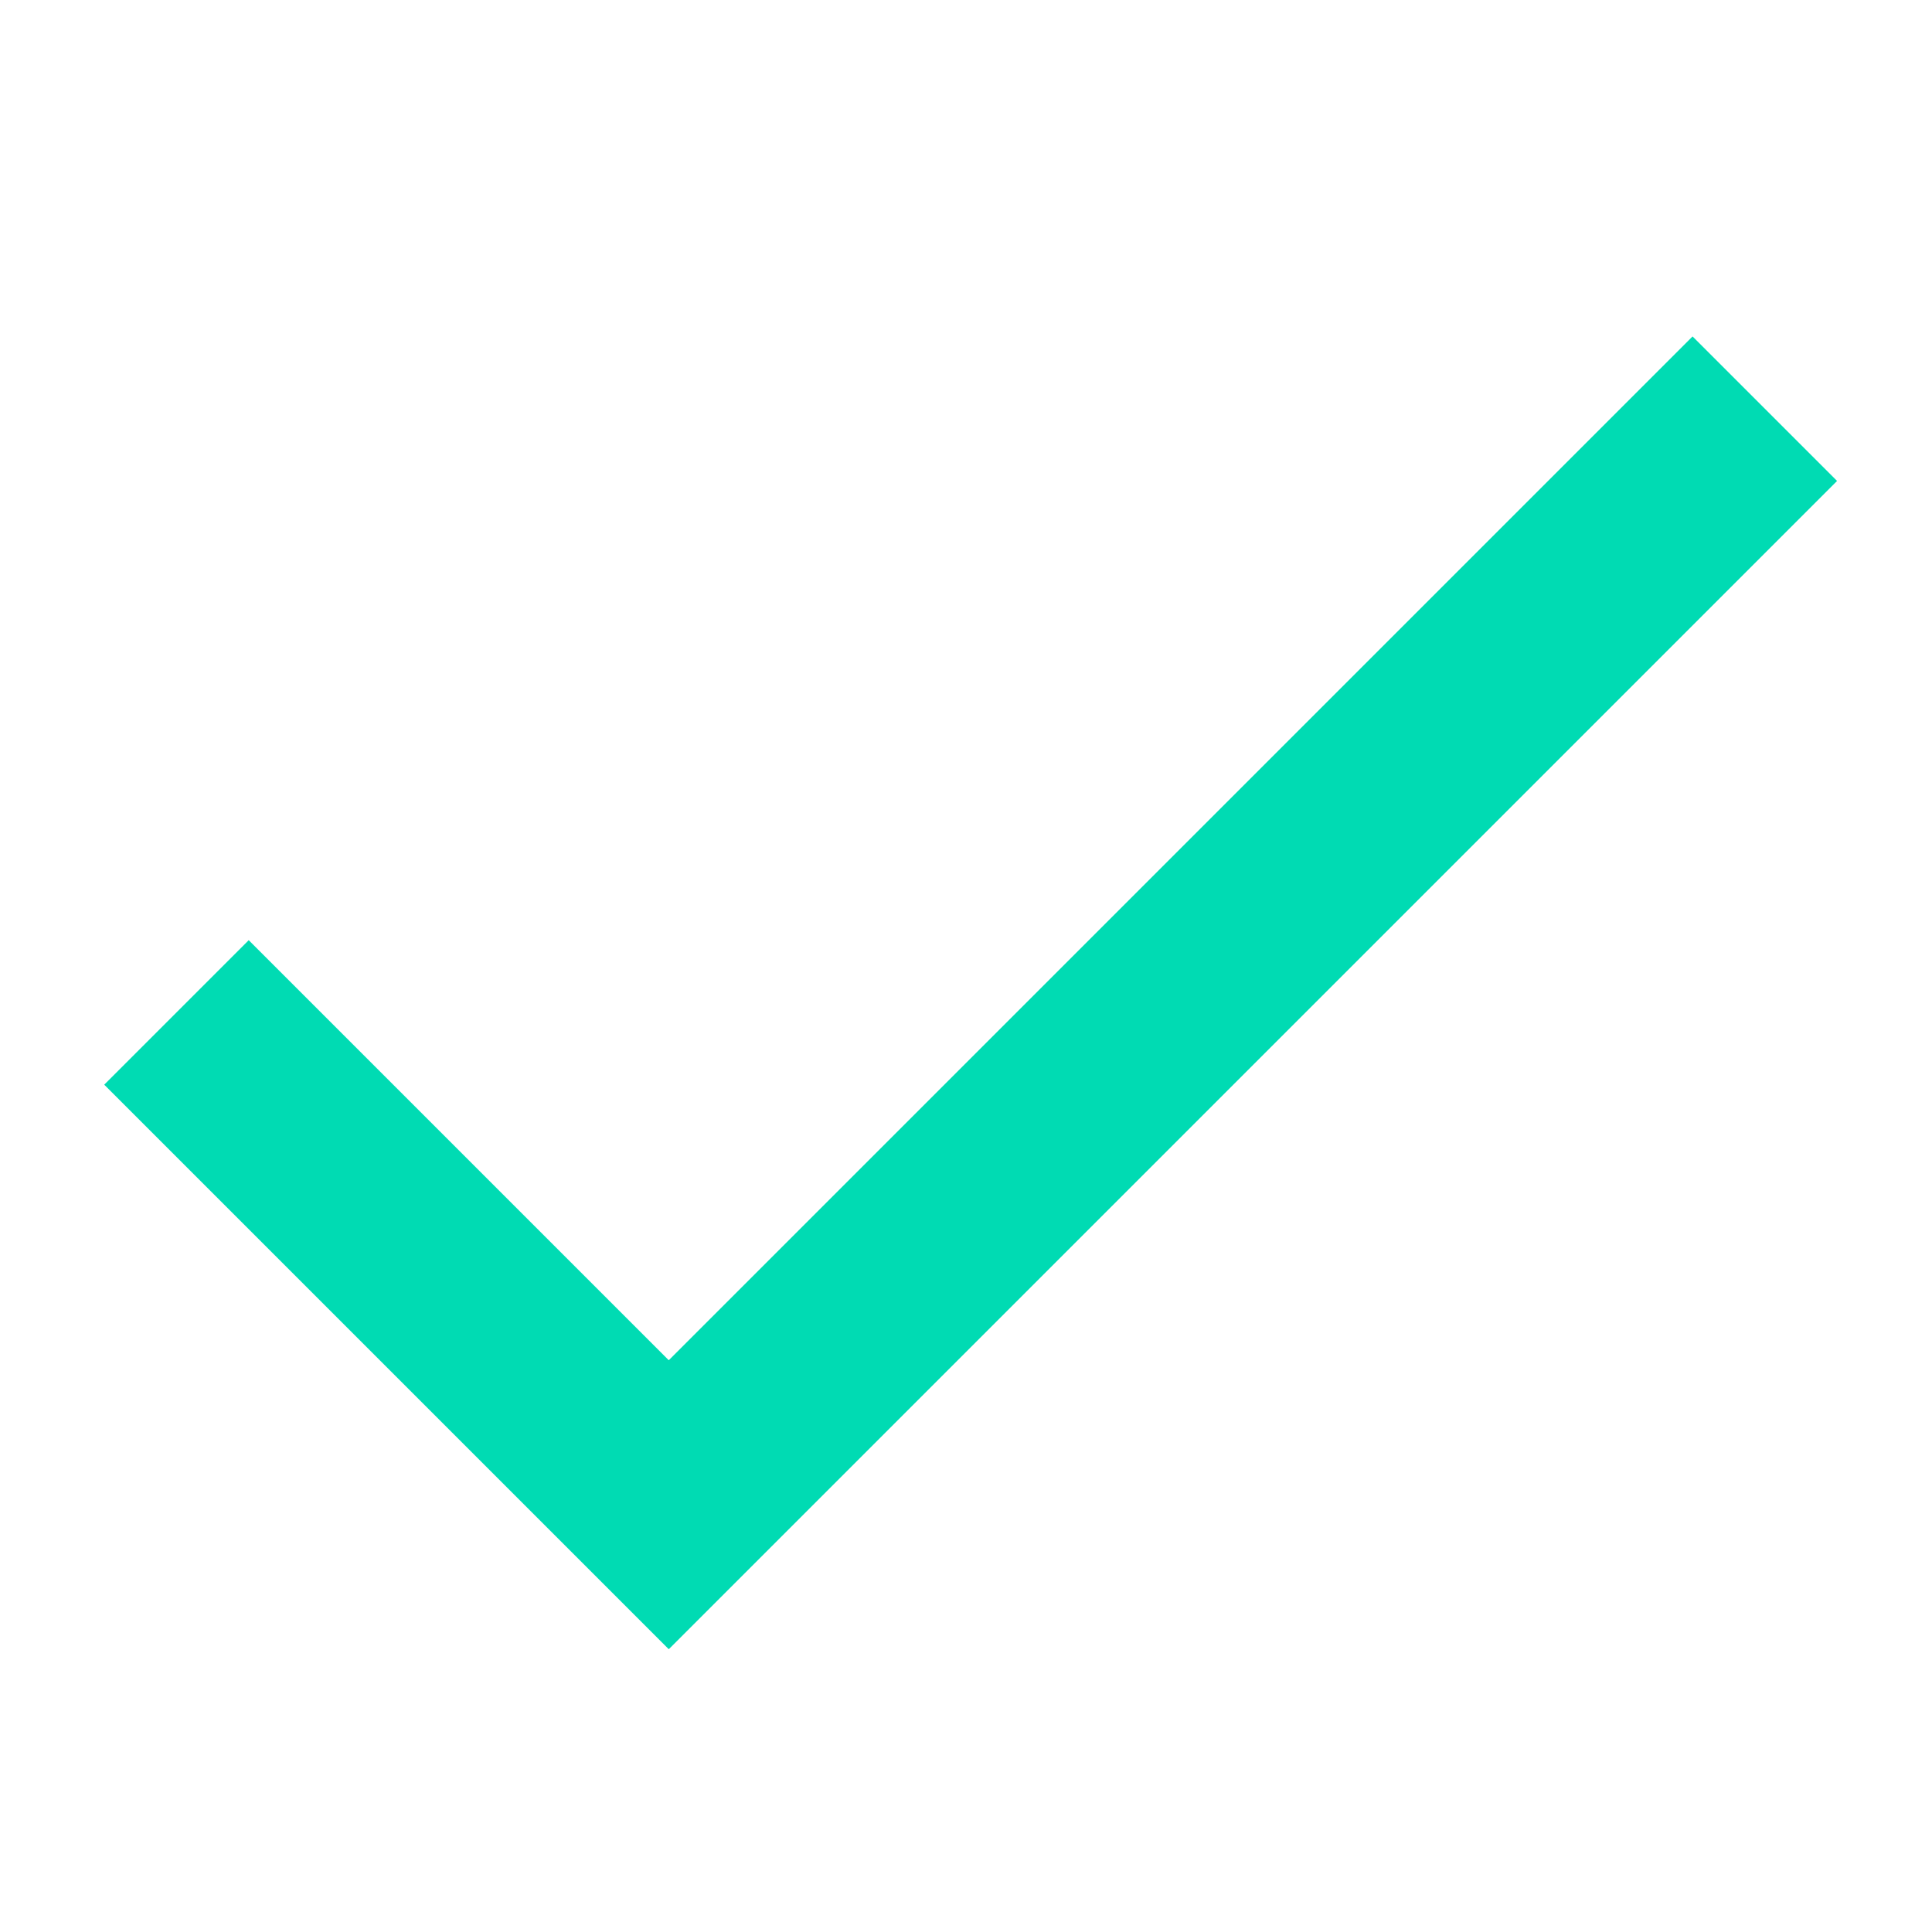 <?xml version="1.0" encoding="UTF-8"?> <svg xmlns="http://www.w3.org/2000/svg" width="104" height="104" viewBox="0 0 104 104" fill="none"> <path d="M9.5 54.5L36 81L95 22" stroke="#00DBB3" stroke-width="11"></path> </svg> 